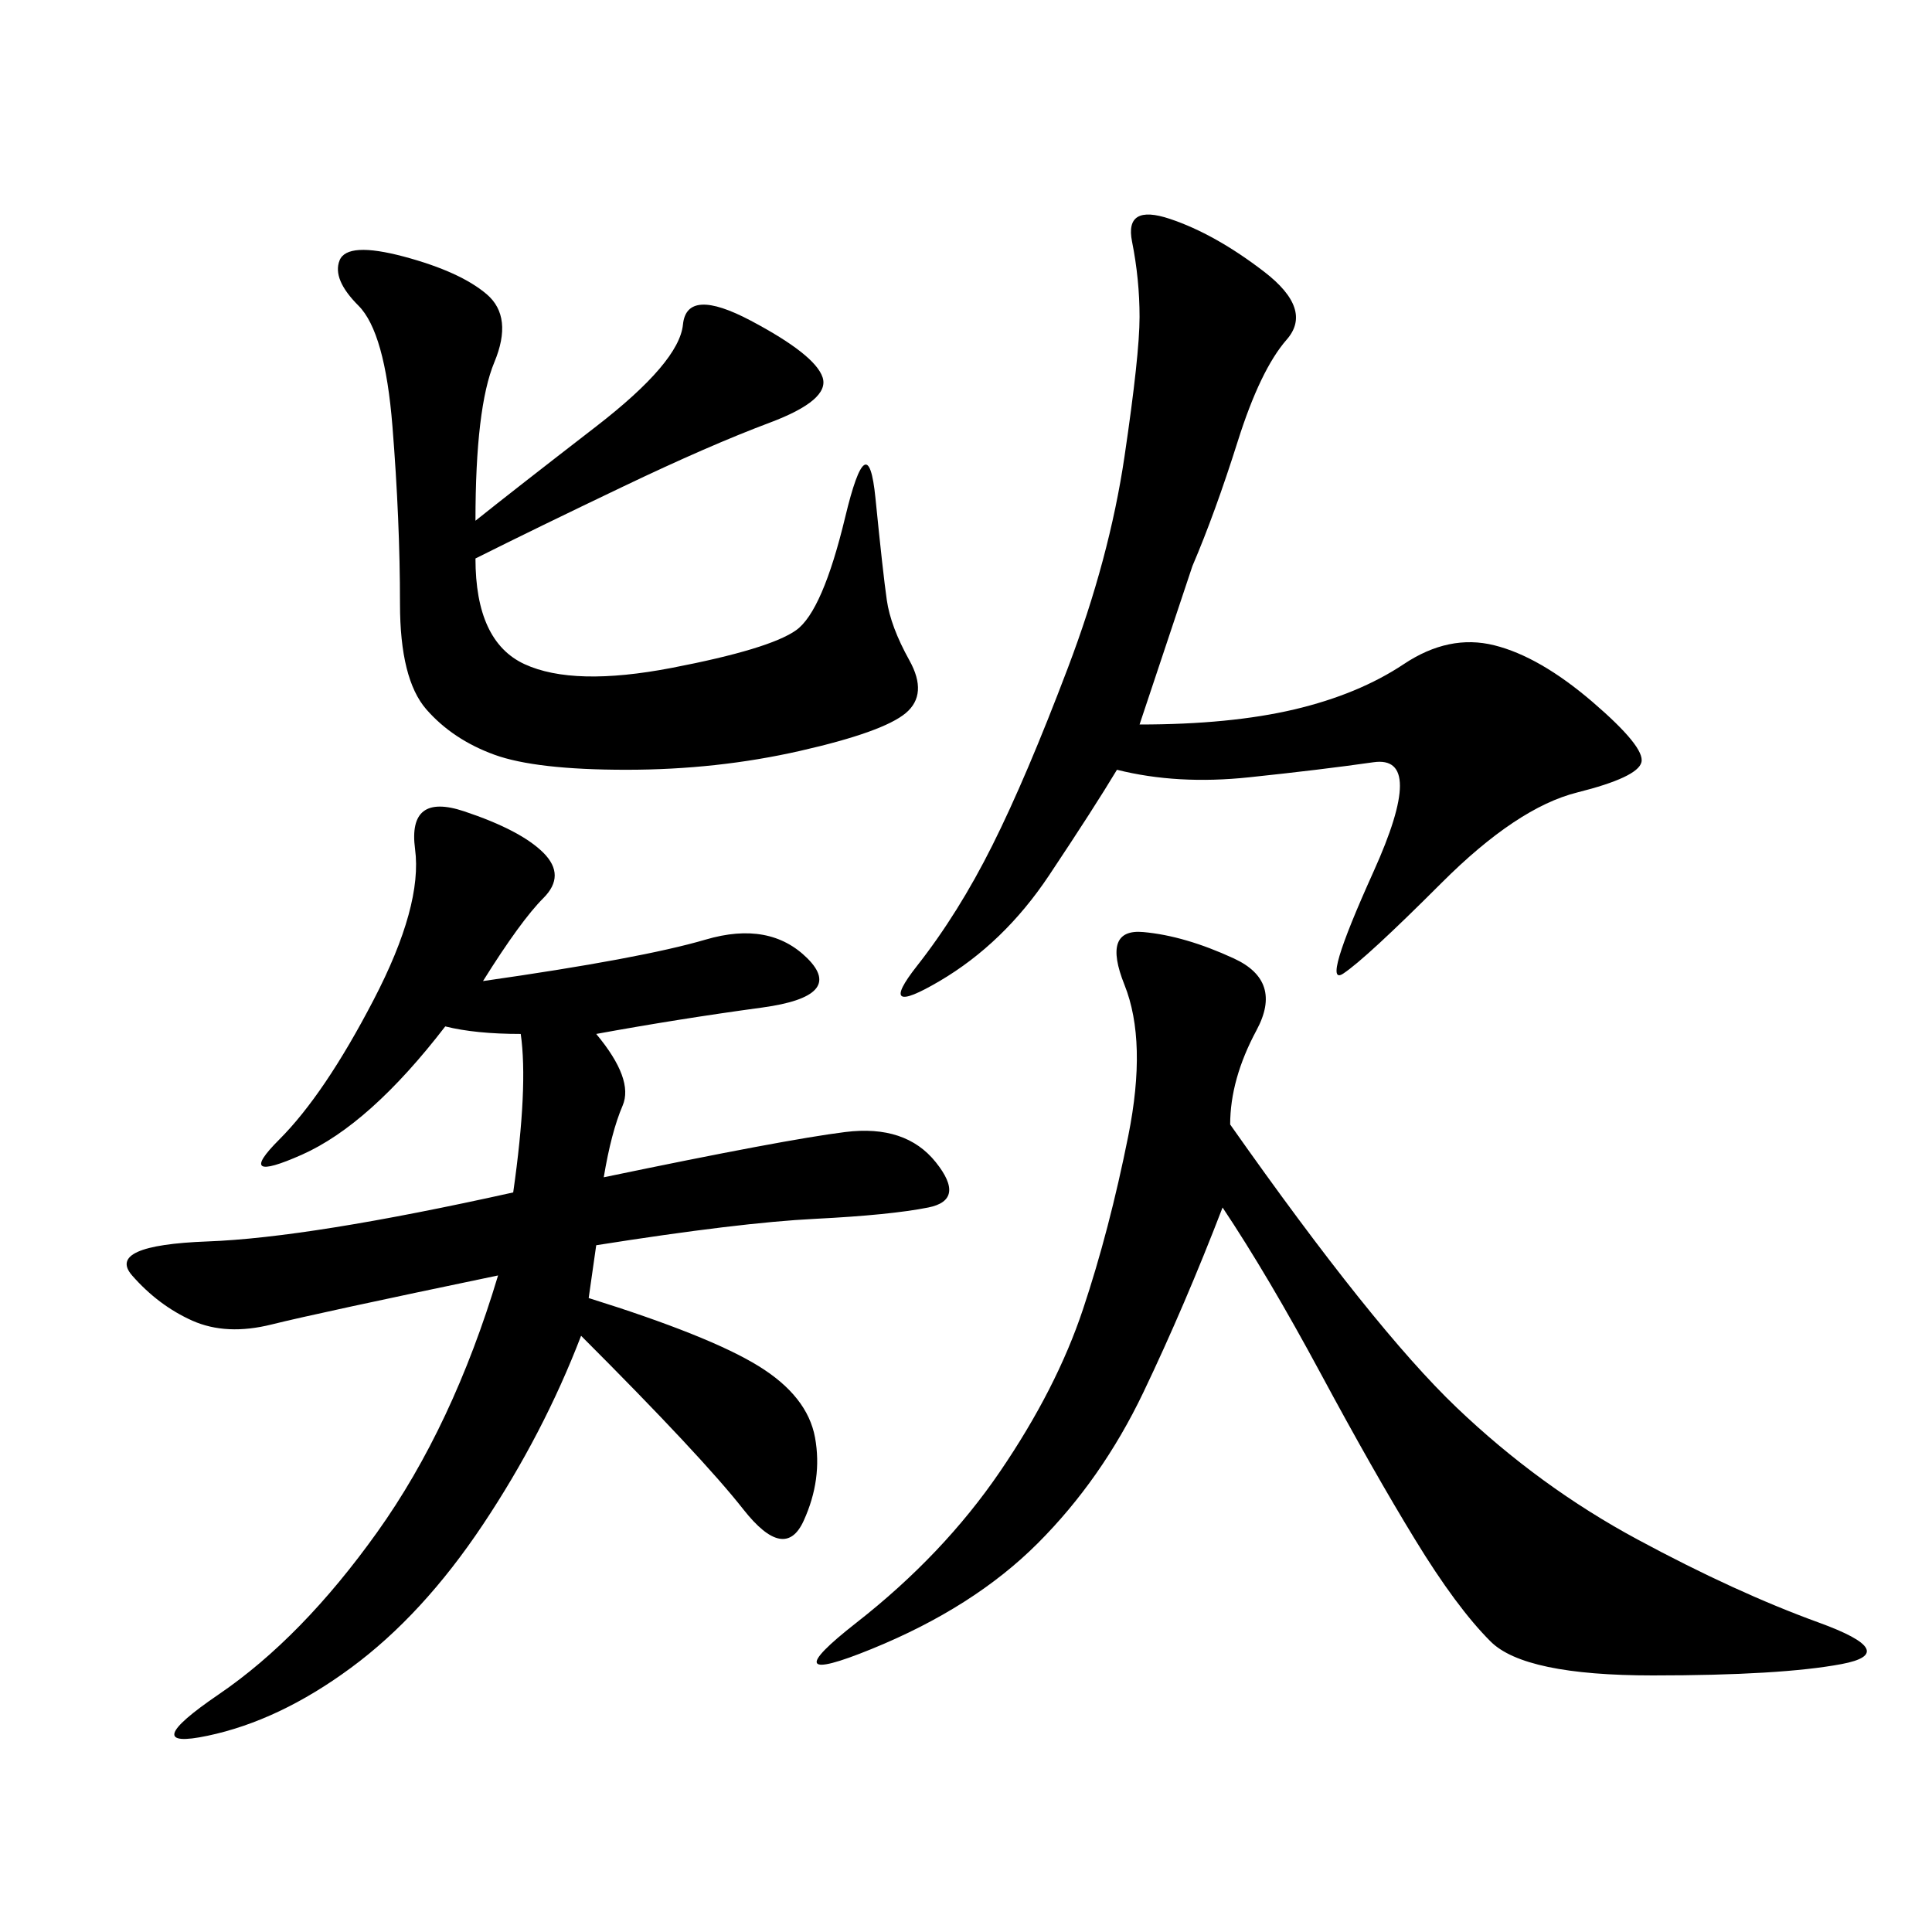 <svg xmlns="http://www.w3.org/2000/svg" xmlns:xlink="http://www.w3.org/1999/xlink" width="300" height="300"><path d="M75 152.34Q99.61 148.83 109.57 145.90Q119.53 142.97 125.39 148.83Q131.25 154.69 118.36 156.45Q105.47 158.20 92.58 160.55L92.58 160.55Q98.44 167.58 96.68 171.68Q94.92 175.78 93.75 182.81L93.75 182.81Q121.88 176.95 131.25 175.78Q140.63 174.61 145.31 180.47Q150 186.33 144.14 187.50Q138.28 188.67 126.56 189.26Q114.84 189.84 92.58 193.36L92.58 193.36L91.41 201.56Q110.16 207.42 117.77 212.11Q125.39 216.80 126.56 223.24Q127.73 229.69 124.80 236.13Q121.88 242.58 115.43 234.38Q108.98 226.17 90.23 207.42L90.23 207.42Q84.38 222.66 75 236.72Q65.63 250.78 54.49 258.98Q43.36 267.19 32.23 269.53Q21.09 271.88 33.98 263.09Q46.88 254.30 58.59 237.89Q70.31 221.48 77.34 198.05L77.34 198.05Q49.22 203.91 42.19 205.66Q35.16 207.42 29.88 205.08Q24.61 202.73 20.51 198.05Q16.41 193.36 32.23 192.77Q48.05 192.19 79.69 185.16L79.69 185.16Q82.03 168.75 80.86 160.55L80.86 160.55Q73.83 160.55 69.14 159.38L69.14 159.38Q57.42 174.61 46.88 179.30Q36.33 183.98 43.36 176.95Q50.39 169.92 58.01 155.27Q65.63 140.63 64.45 131.84Q63.28 123.05 72.07 125.98Q80.86 128.91 84.38 132.42Q87.89 135.94 84.38 139.45Q80.86 142.97 75 152.34L75 152.34ZM191.02 174.61Q213.28 206.25 226.17 218.55Q239.06 230.86 254.30 239.06Q269.53 247.27 282.42 251.95Q295.31 256.64 285.94 258.40Q276.56 260.16 256.64 260.16L256.64 260.16Q236.72 260.16 231.45 254.88Q226.17 249.61 219.73 239.06Q213.28 228.52 205.08 213.28Q196.88 198.05 189.84 187.50L189.84 187.50Q183.98 202.73 177.54 216.21Q171.09 229.69 161.13 239.65Q151.17 249.61 135.35 256.05Q119.53 262.50 133.01 251.95Q146.48 241.41 155.27 228.52Q164.06 215.63 168.16 203.32Q172.27 191.02 175.20 176.37Q178.13 161.72 174.61 152.93Q171.09 144.14 177.54 144.73Q183.98 145.31 191.60 148.83Q199.22 152.34 195.12 159.96Q191.02 167.58 191.02 174.61L191.02 174.61ZM176.95 112.50Q191.02 112.50 200.98 110.16Q210.94 107.81 217.97 103.13Q225 98.44 232.03 100.20Q239.06 101.95 247.27 108.98Q255.47 116.02 254.88 118.36Q254.30 120.70 244.92 123.05Q235.55 125.39 223.83 137.11Q212.11 148.83 208.59 151.17Q205.08 153.52 213.28 135.35Q221.48 117.19 213.28 118.36Q205.08 119.53 193.95 120.70Q182.81 121.88 173.44 119.53L173.44 119.53Q169.92 125.39 162.89 135.94Q155.86 146.48 145.90 152.34Q135.94 158.20 142.38 150Q148.83 141.80 154.10 131.25Q159.38 120.70 165.82 103.71Q172.27 86.72 174.61 70.90Q176.95 55.08 176.95 49.22L176.95 49.22Q176.95 43.36 175.78 37.50Q174.61 31.64 181.64 33.98Q188.67 36.33 196.29 42.19Q203.91 48.05 199.80 52.73Q195.70 57.42 192.19 68.55Q188.67 79.69 185.16 87.89L185.16 87.89L176.95 112.50ZM73.83 80.86Q79.69 76.17 92.58 66.21Q105.47 56.25 106.05 50.39Q106.64 44.53 116.60 49.80Q126.56 55.08 127.73 58.59Q128.91 62.11 119.53 65.63Q110.16 69.14 96.68 75.59Q83.20 82.03 73.83 86.72L73.83 86.72Q73.83 99.61 81.45 103.13Q89.06 106.64 104.30 103.71Q119.53 100.78 123.63 97.85Q127.73 94.92 131.25 80.27Q134.77 65.63 135.94 77.34Q137.11 89.06 137.70 93.16Q138.28 97.27 141.21 102.54Q144.14 107.81 140.63 110.74Q137.11 113.67 124.22 116.60Q111.33 119.53 97.27 119.53L97.27 119.53Q83.20 119.53 76.76 117.19Q70.31 114.84 66.21 110.16Q62.11 105.47 62.11 93.75L62.11 93.75Q62.11 80.86 60.94 66.21Q59.77 51.56 55.66 47.46Q51.56 43.36 52.73 40.43Q53.91 37.50 62.70 39.84Q71.48 42.19 75.59 45.70Q79.69 49.22 76.76 56.25Q73.83 63.28 73.83 80.86L73.83 80.86Z"/></svg>
